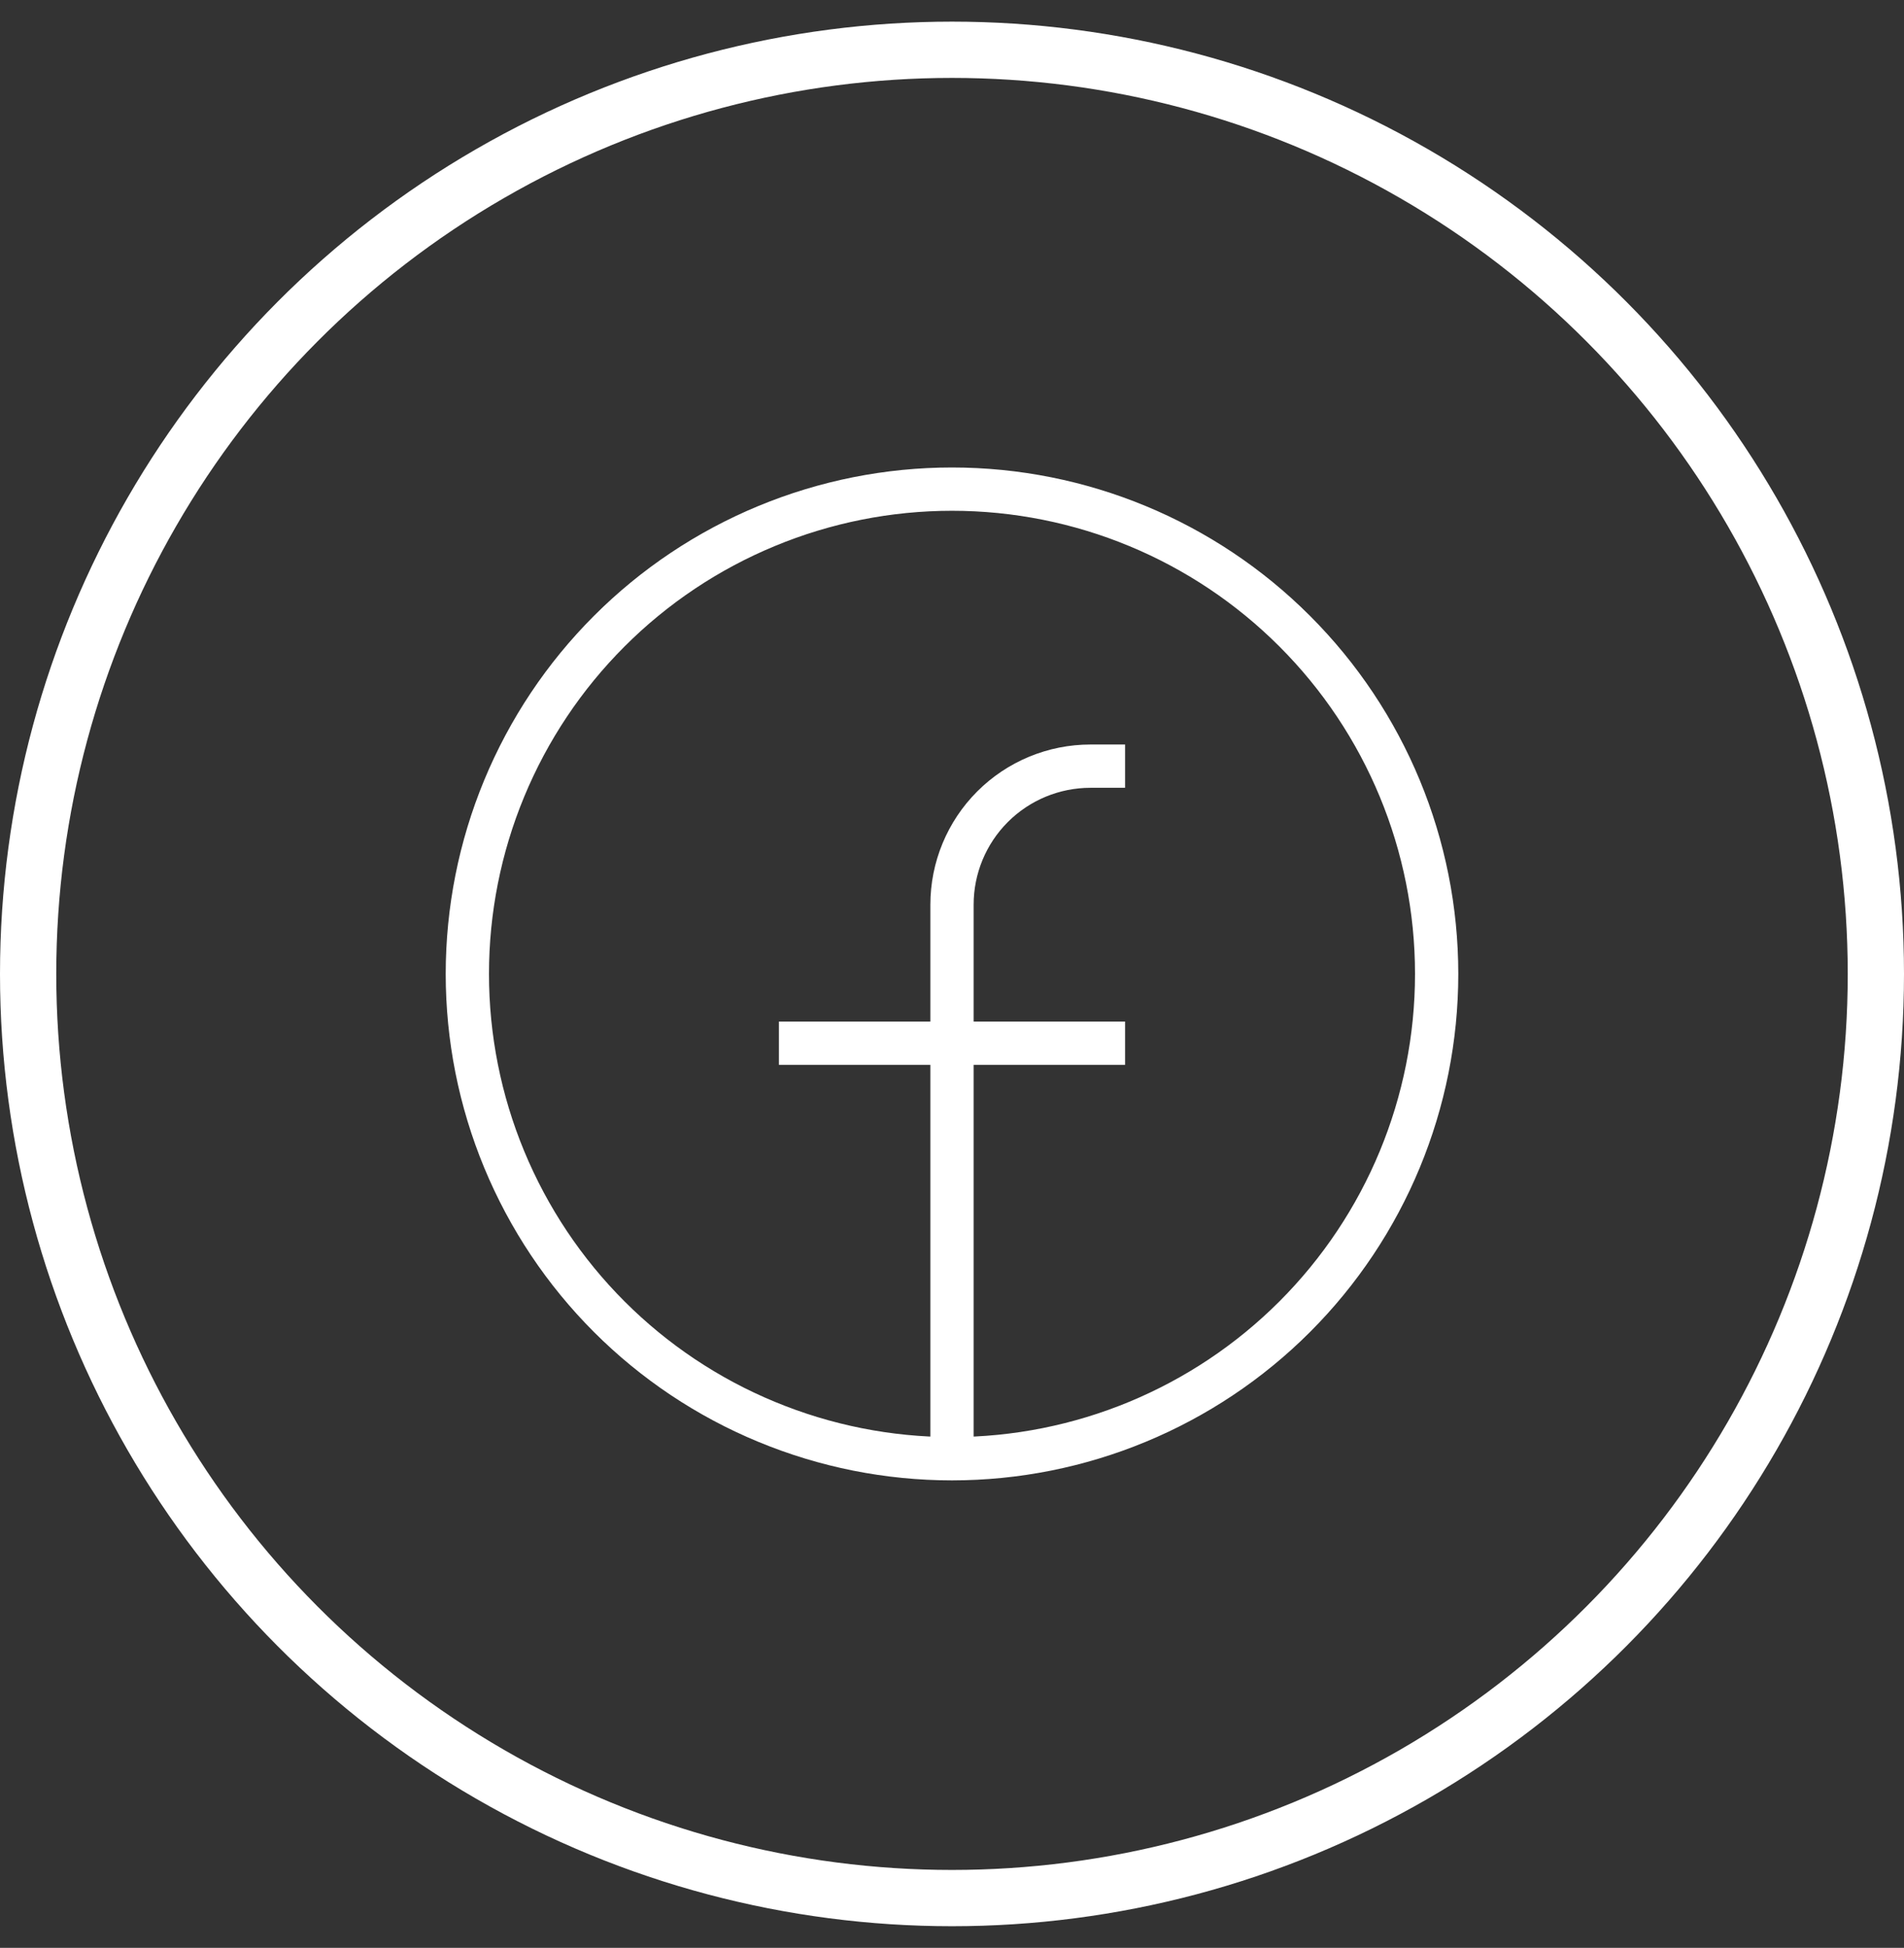 <svg width="44" height="45" viewBox="0 0 44 45" fill="none" xmlns="http://www.w3.org/2000/svg">
<rect x="0" y="0" width="44" height="45" fill="#333333" stroke="none"/>
<circle cx="22" cy="22.5" r="21.35" stroke="white" stroke-width="1.3"/>
<g clip-path="url(#clip0_1496_304)">
<path d="M22 33.7C20.529 33.7 19.073 33.41 17.714 32.847C16.355 32.285 15.12 31.46 14.08 30.42C13.04 29.38 12.215 28.145 11.652 26.786C11.089 25.427 10.8 23.971 10.8 22.5C10.8 21.029 11.089 19.573 11.652 18.214C12.215 16.855 13.04 15.62 14.08 14.581C15.12 13.54 16.355 12.716 17.714 12.153C19.073 11.59 20.529 11.3 22 11.3C24.97 11.3 27.819 12.48 29.919 14.581C32.02 16.681 33.2 19.53 33.2 22.5C33.2 25.471 32.02 28.319 29.919 30.42C27.819 32.52 24.97 33.7 22 33.7ZM22 33.7V20.9C22 20.051 22.337 19.237 22.937 18.637C23.537 18.037 24.351 17.7 25.2 17.7H26M18 24.1H26" stroke="white"/>
</g>
<defs>
<clipPath id="clip0_1496_304">
<rect width="24" height="24" fill="white" transform="translate(10 10.5)"/>
</clipPath>
</defs>
</svg>
